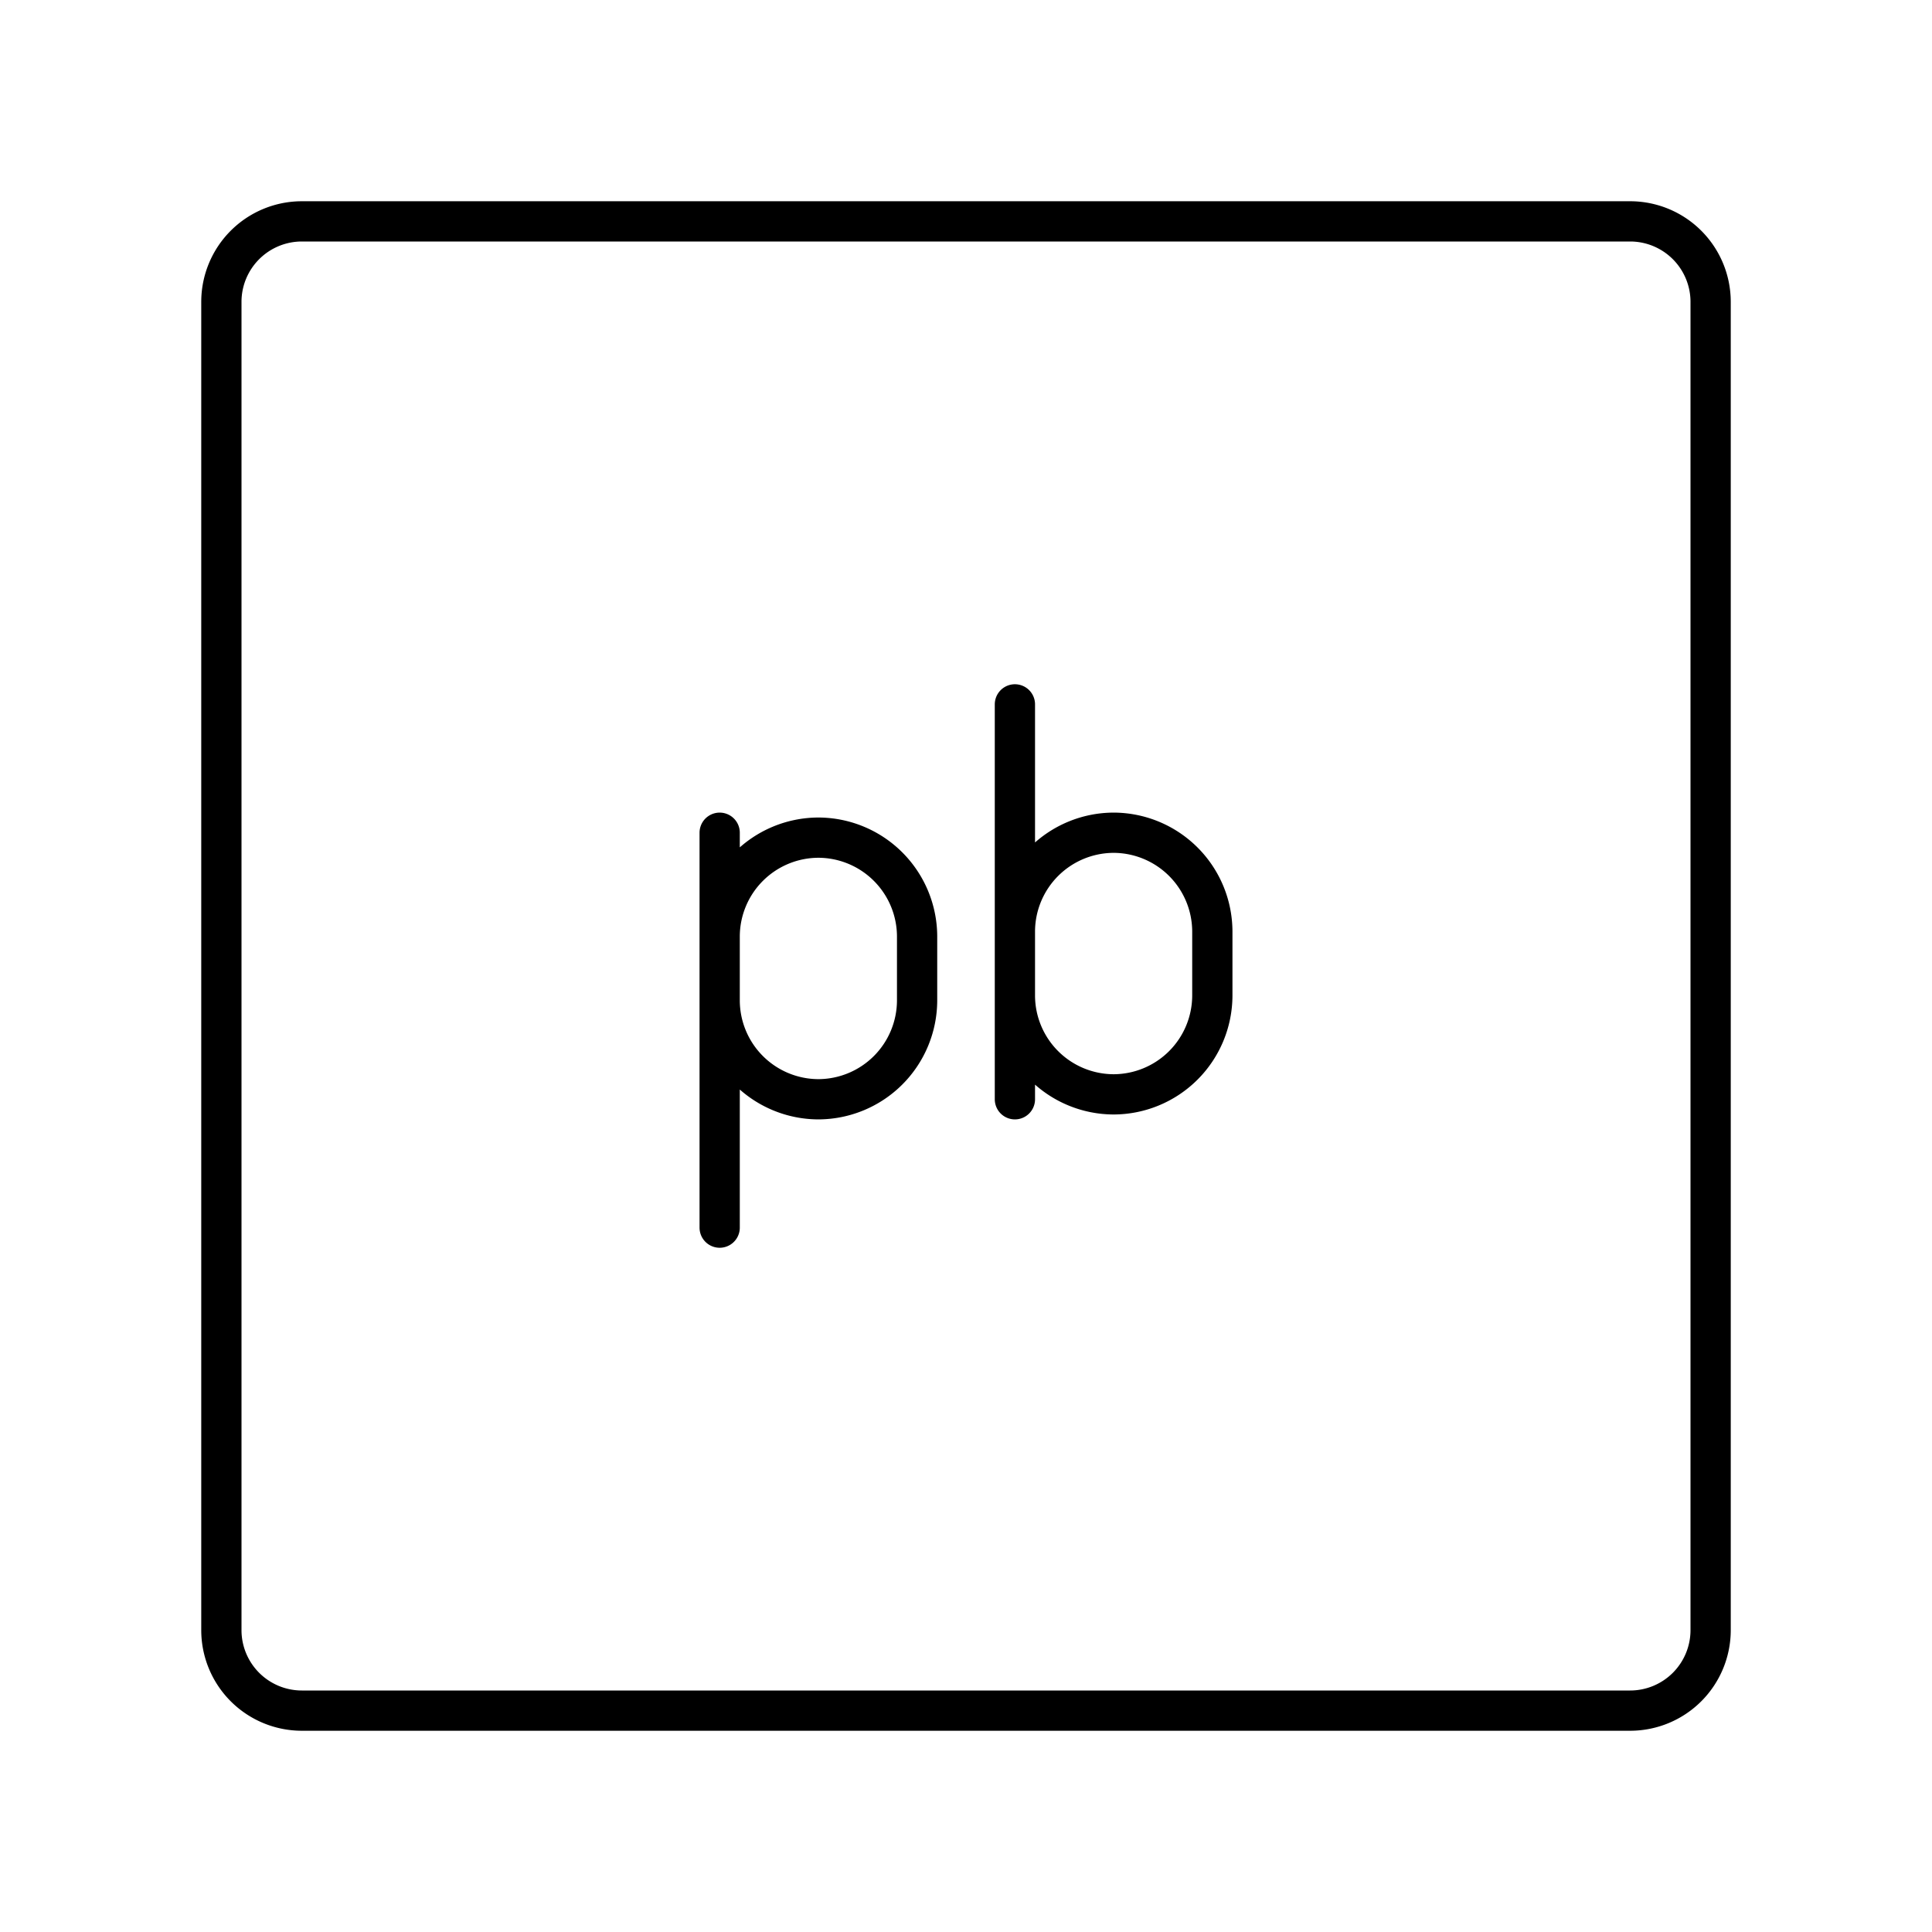 <?xml version="1.0" encoding="utf-8"?>
<!-- Generator: www.svgicons.com -->
<svg xmlns="http://www.w3.org/2000/svg" width="800" height="800" viewBox="0 0 48 48">
<path fill="none" stroke="currentColor" stroke-linecap="round" stroke-linejoin="round" d="M40.5 5.5h-33a2 2 0 0 0-2 2v33a2 2 0 0 0 2 2h33a2 2 0 0 0 2-2v-33a2 2 0 0 0-2-2"/><path fill="none" stroke="currentColor" stroke-linecap="round" stroke-linejoin="round" d="M25.215 23.142a2.46 2.46 0 0 1 2.453-2.453h0a2.46 2.46 0 0 1 2.452 2.453v1.594a2.46 2.46 0 0 1-2.452 2.453h0a2.46 2.46 0 0 1-2.453-2.453m0 2.575V17.5m-7.335 7.359a2.46 2.46 0 0 0 2.452 2.452h0a2.46 2.46 0 0 0 2.453-2.453v-1.594a2.46 2.46 0 0 0-2.453-2.453h0a2.46 2.46 0 0 0-2.452 2.453m0-2.575V30.5"/>
</svg>